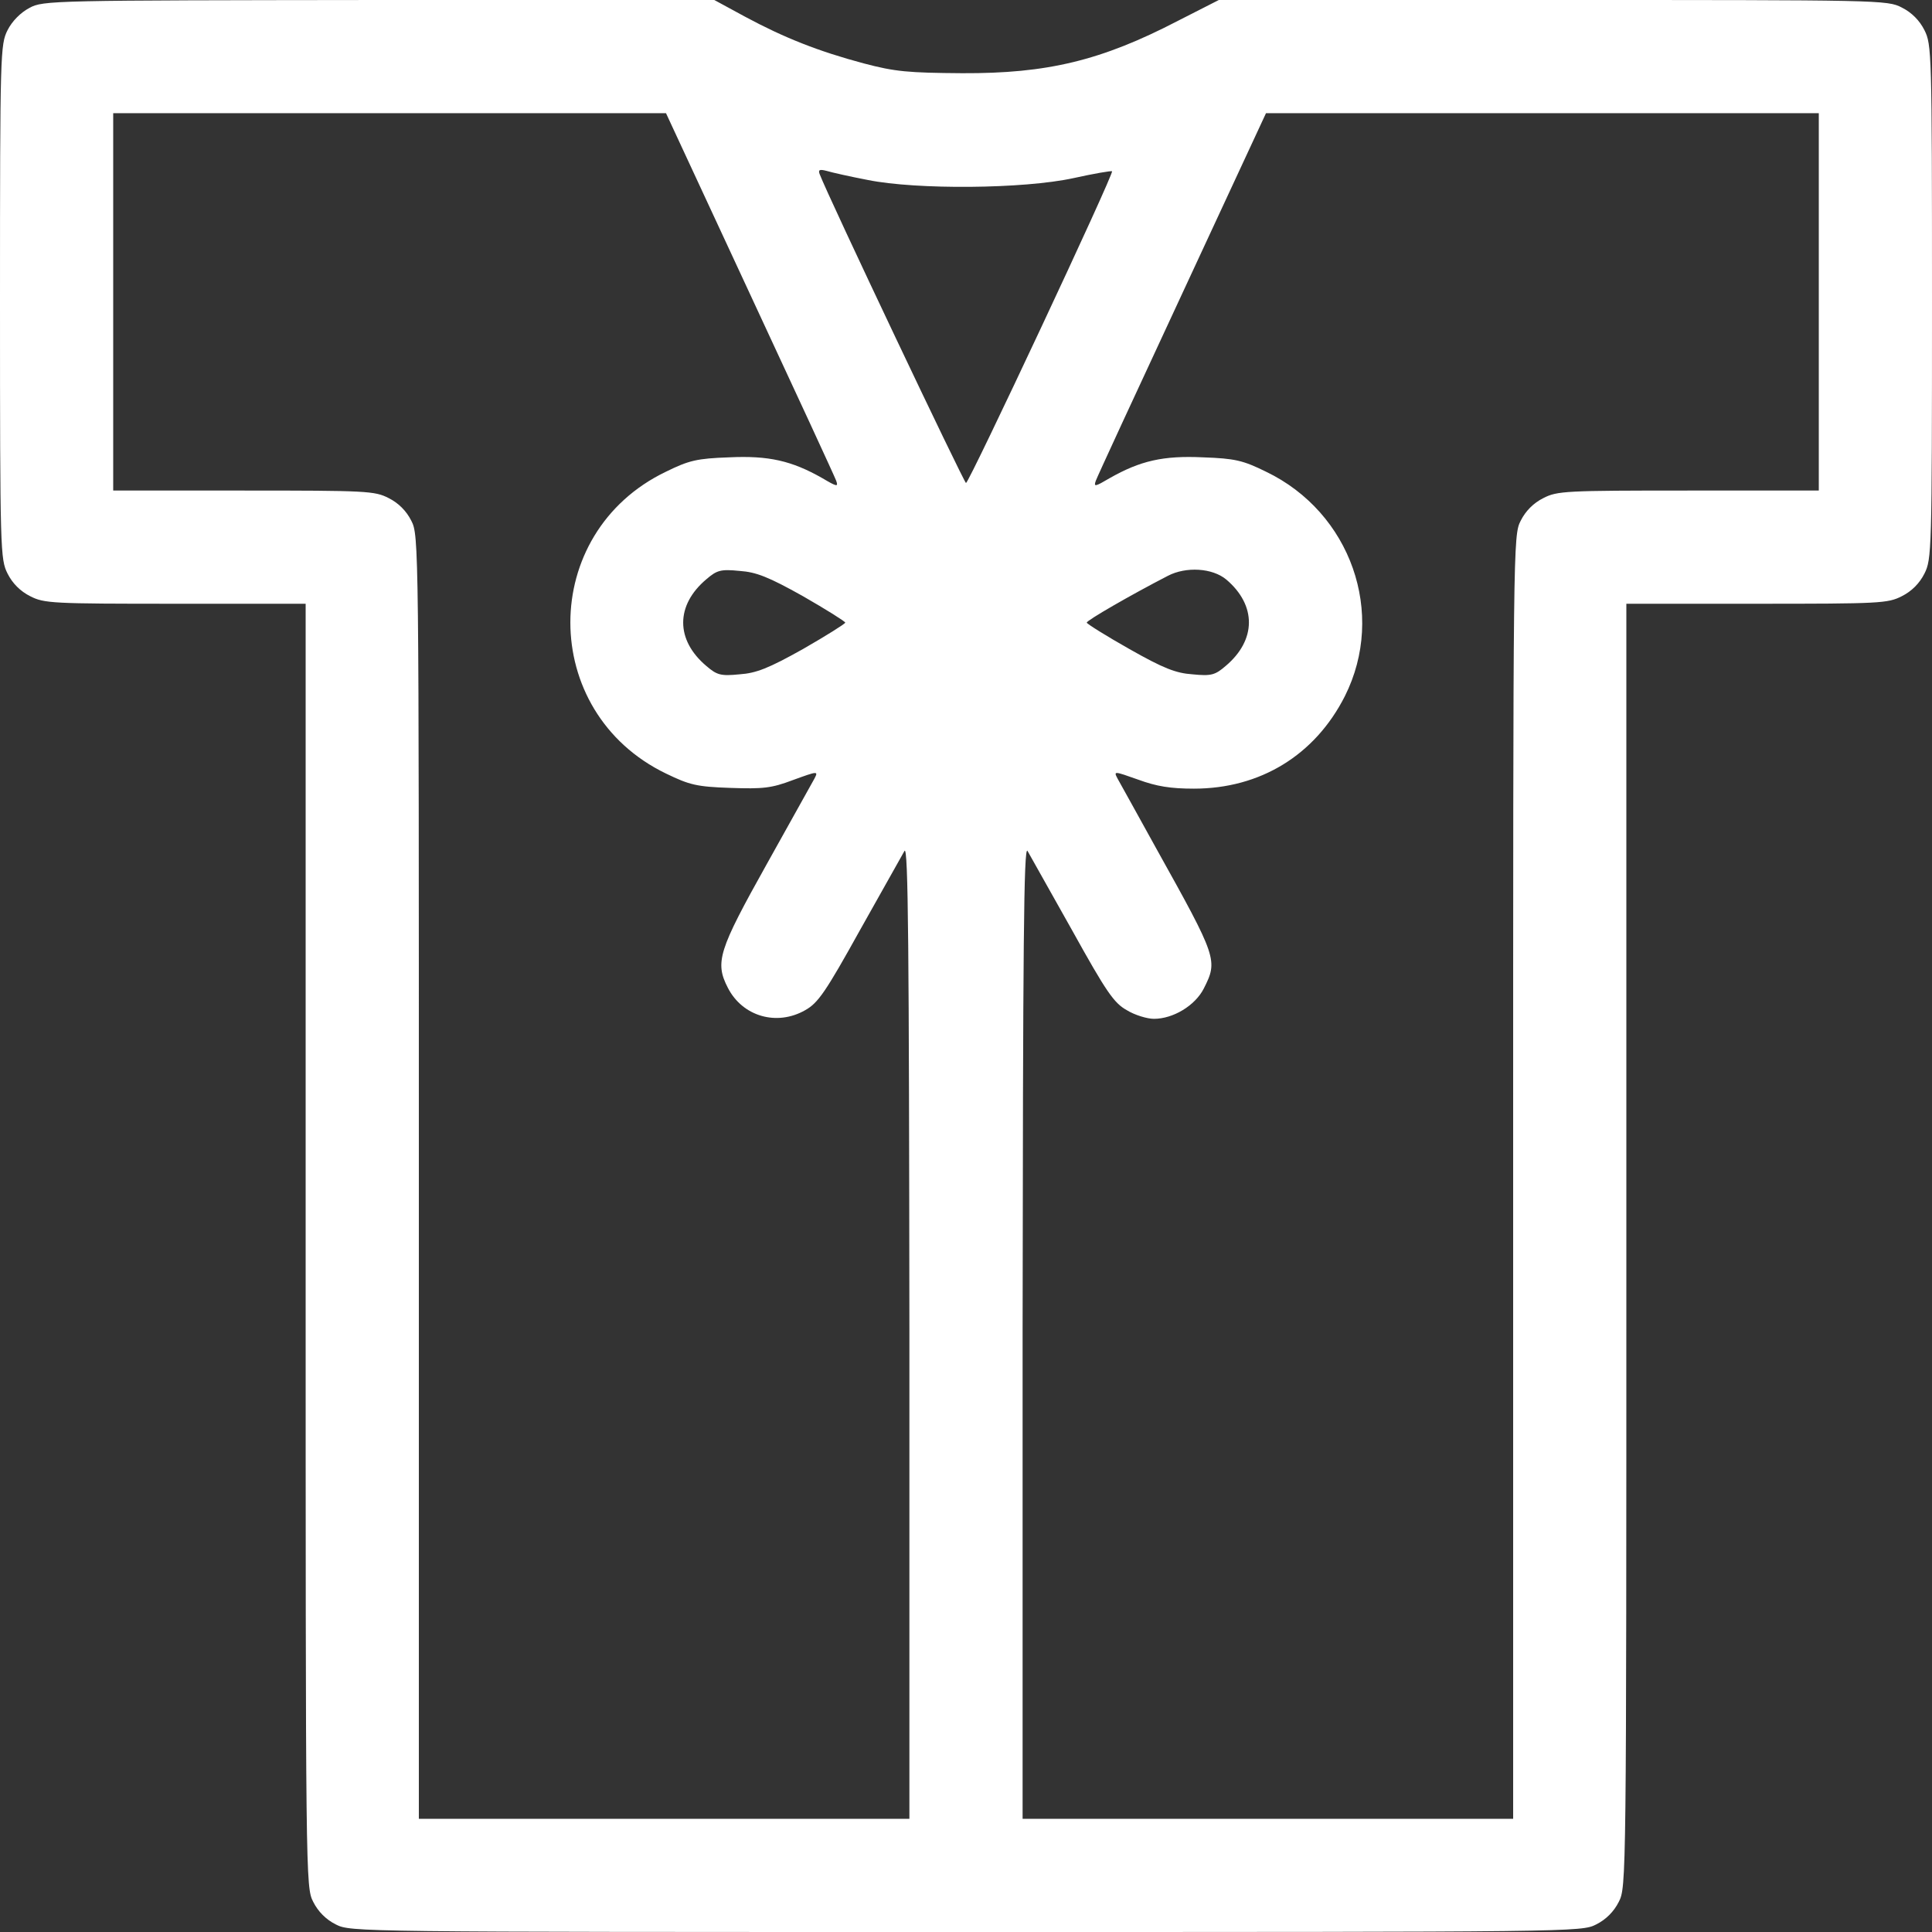 <?xml version="1.0" standalone="no"?>
<!DOCTYPE svg PUBLIC "-//W3C//DTD SVG 20010904//EN"
 "http://www.w3.org/TR/2001/REC-SVG-20010904/DTD/svg10.dtd">
<svg version="1.0" xmlns="http://www.w3.org/2000/svg"
 width="512pt" height="512pt" viewBox="0 0 512 512"
 preserveAspectRatio="xMidYMid meet">

<rect x="0" y="0" width="512" height="512" fill="#333333" stroke="none"/>

<g transform="translate(0,512) scale(0.1,-0.1)"
fill="#ffffff" stroke="none">
<path d="M78 5099 c-23 -12 -46 -35 -58 -59 -19 -38 -20 -58 -20 -720 0 -663
1 -682 20 -720 13 -26 34 -47 60 -60 37 -19 58 -20 385 -20 l345 0 0 -1700 c0
-1685 0 -1701 20 -1740 13 -26 34 -47 60 -60 39 -20 55 -20 1670 -20 1615 0
1631 0 1670 20 26 13 47 34 60 60 20 39 20 55 20 1740 l0 1700 345 0 c327 0
348 1 385 20 26 13 47 34 60 60 19 38 20 57 20 720 0 663 -1 682 -20 720 -13
26 -34 47 -60 60 -38 20 -57 20 -925 20 l-885 0 -108 -55 c-204 -106 -347
-140 -572 -139 -143 1 -178 4 -261 26 -120 32 -211 68 -315 124 l-81 44 -889
0 c-865 -1 -890 -1 -926 -21z m1909 -757 c122 -262 225 -485 229 -496 6 -17 2
-16 -37 7 -81 46 -142 60 -247 55 -85 -3 -106 -8 -167 -38 -338 -162 -338
-637 0 -800 62 -30 81 -35 170 -38 87 -3 109 -1 167 21 66 24 67 24 56 3 -6
-11 -63 -113 -126 -226 -128 -229 -138 -260 -103 -328 39 -76 130 -102 205
-59 34 19 54 48 145 212 59 105 112 199 118 210 10 16 12 -258 13 -1272 l0
-1293 -650 0 -650 0 0 1700 c0 1685 0 1701 -20 1740 -13 26 -34 47 -60 60 -37
19 -58 20 -385 20 l-345 0 0 500 0 500 733 0 732 0 222 -478z m2833 -22 l0
-500 -345 0 c-327 0 -348 -1 -385 -20 -26 -13 -47 -34 -60 -60 -20 -39 -20
-55 -20 -1740 l0 -1700 -650 0 -650 0 0 1293 c1 1014 3 1288 13 1272 6 -11 59
-105 118 -210 91 -164 111 -193 145 -212 21 -13 54 -23 72 -23 51 0 109 35
132 80 38 75 36 81 -125 370 -50 91 -97 175 -103 186 -11 21 -11 21 54 -2 49
-18 86 -24 148 -24 176 0 321 89 400 245 110 219 16 487 -209 595 -61 30 -82
35 -167 38 -105 5 -166 -9 -247 -55 -39 -23 -43 -24 -37 -7 4 11 107 234 229
496 l222 478 733 0 732 0 0 -500z m-2520 323 c129 -26 412 -24 545 5 54 12
101 20 102 18 6 -5 -379 -826 -387 -826 -5 0 -365 758 -388 819 -4 11 0 13 19
8 13 -4 62 -15 109 -24z m-172 -1103 c61 -35 112 -67 112 -70 0 -3 -51 -35
-112 -70 -91 -51 -124 -64 -168 -67 -50 -5 -60 -2 -88 22 -82 69 -82 161 0
230 28 24 38 27 88 22 44 -3 77 -16 168 -67z m1122 44 c80 -68 80 -160 -2
-229 -28 -24 -38 -27 -88 -22 -44 3 -77 16 -167 67 -62 35 -113 67 -113 70 0
6 118 74 215 124 48 25 118 21 155 -10z"/>
</g>
</svg>
